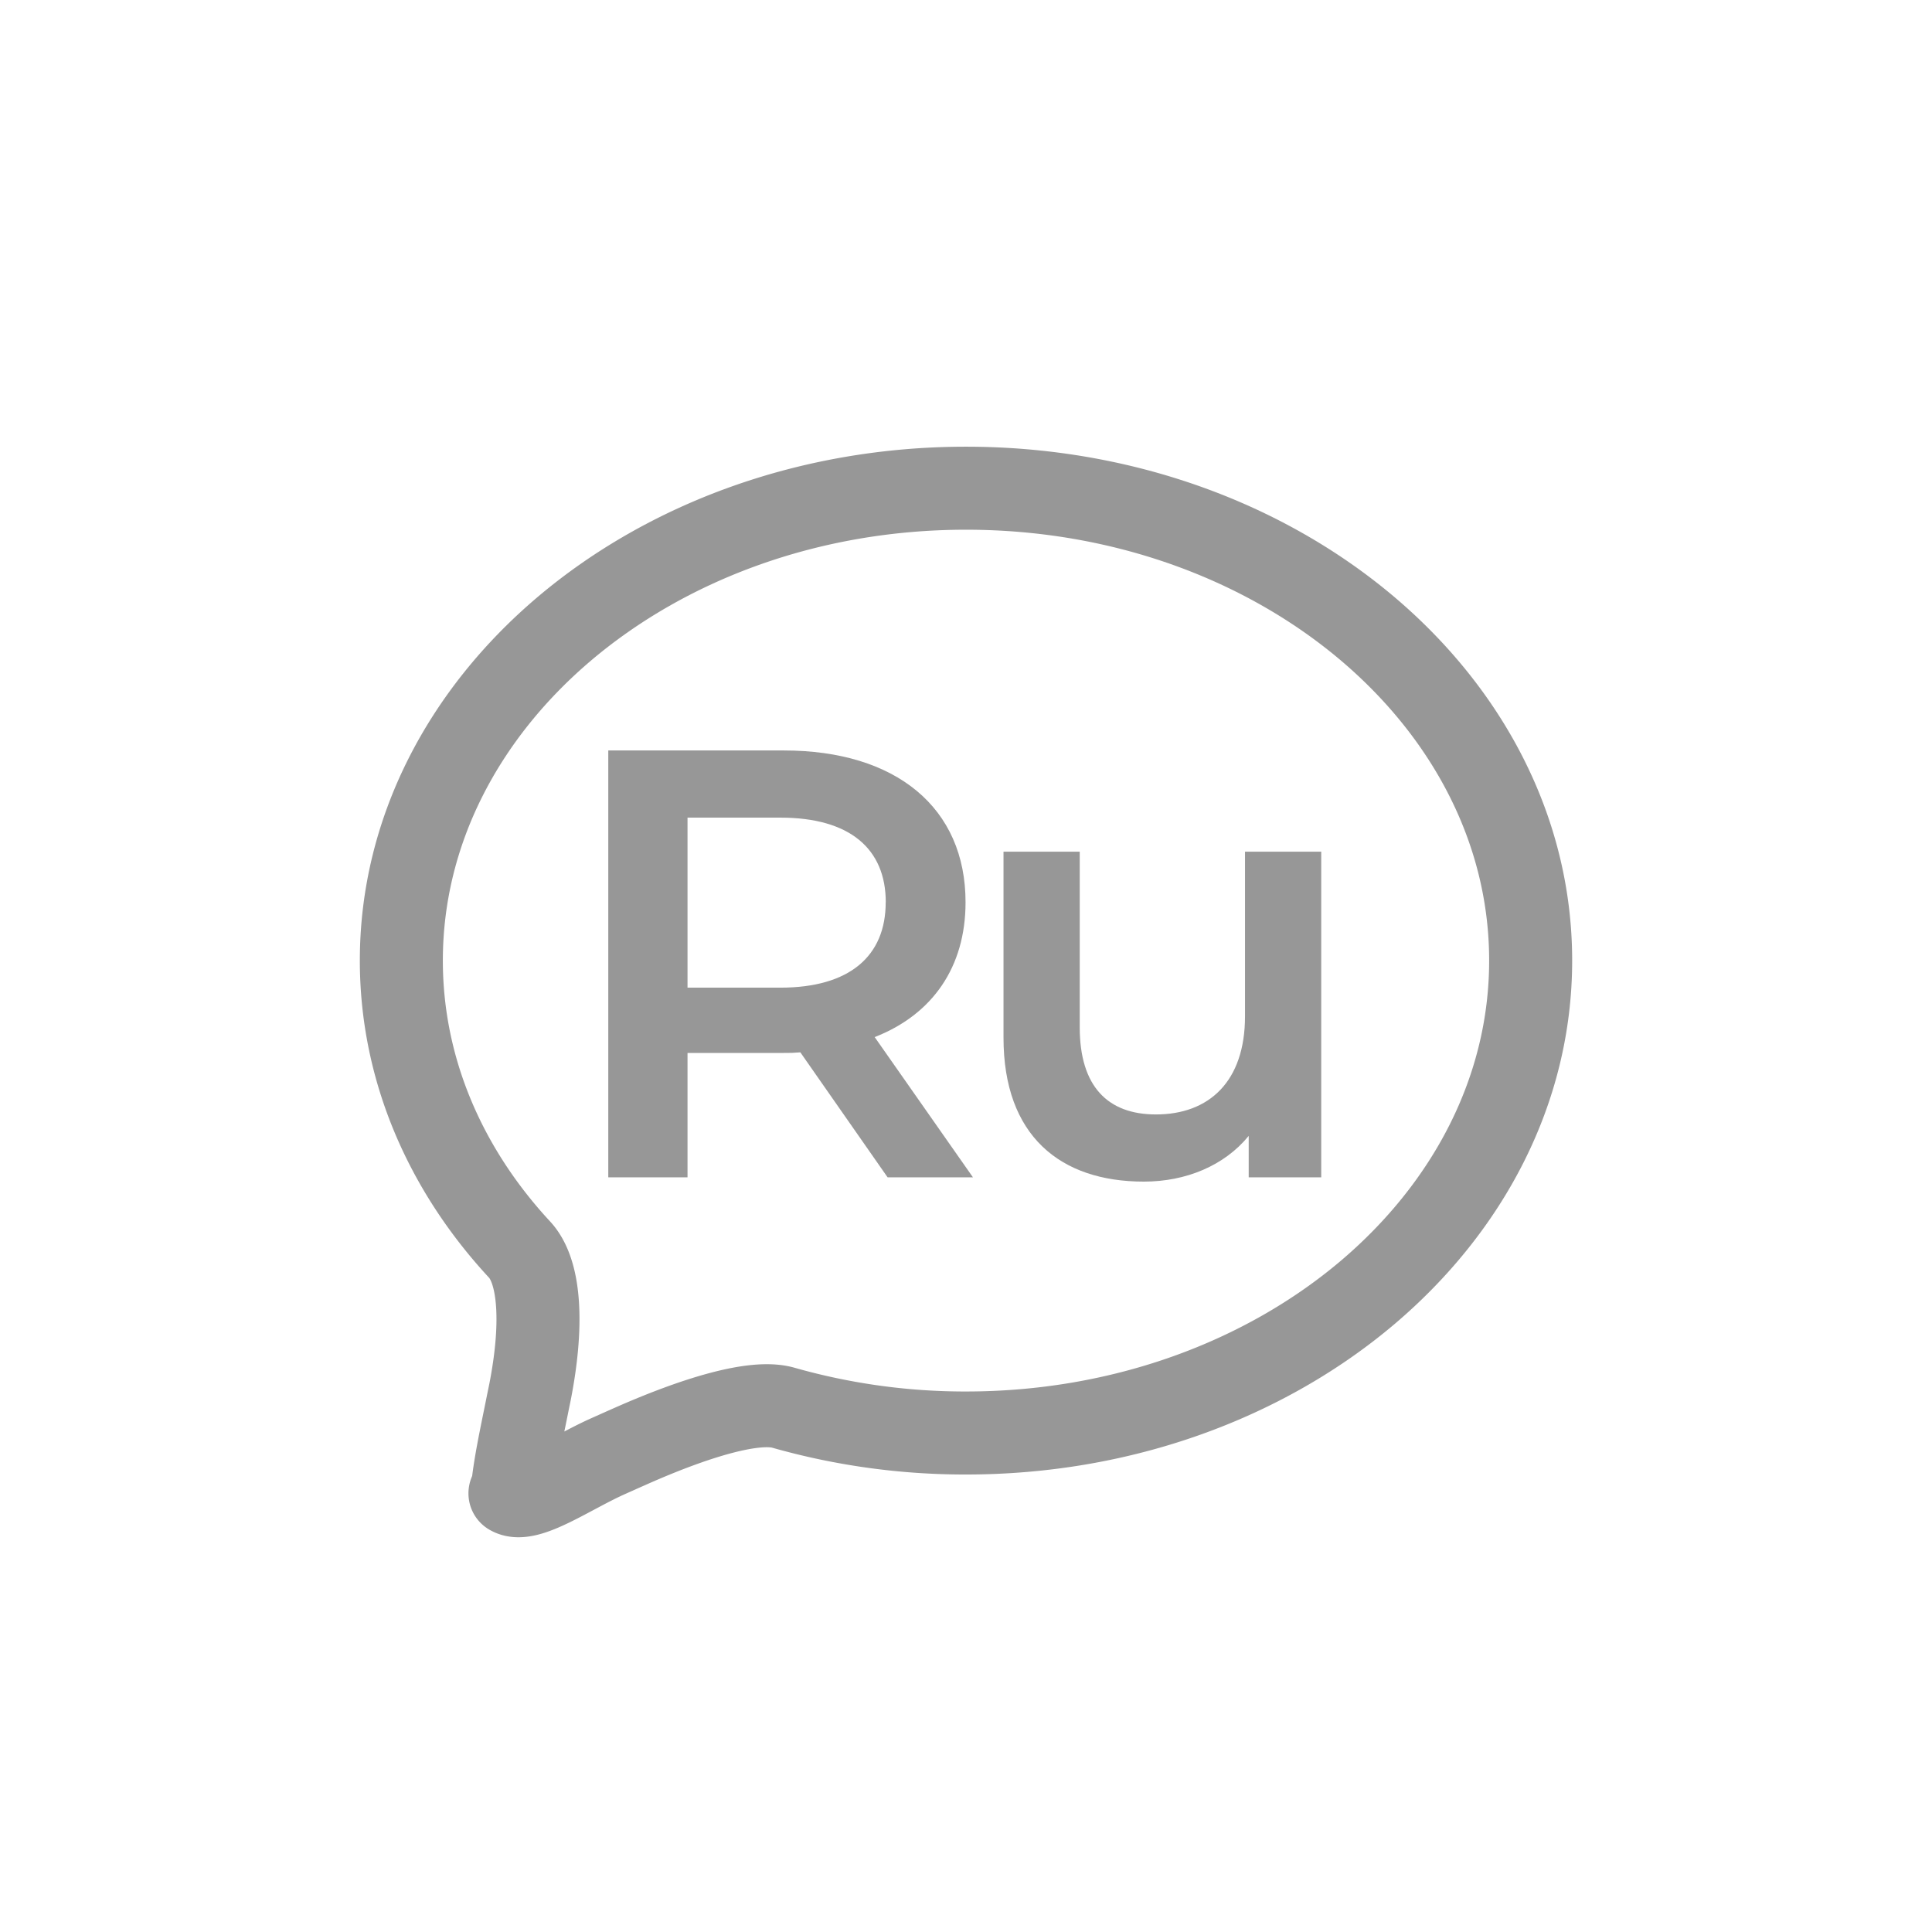 <svg xmlns="http://www.w3.org/2000/svg" viewBox="0 0 256 256"><g fill="none" fill-rule="evenodd"><path d="m128.92 156-13.02-18.58c7.68-3 12.04-9.3 12.04-17.86.01-12.52-9.2-20.12-24.07-20.12H80.6V156h10.5v-16.48h12.77q1.1.02 2.18-.08L117.61 156zm-11.56-36.44c0 7.11-4.76 11.31-13.97 11.31H91.1v-22.53h12.3c9.2 0 13.97 4.12 13.97 11.23m47.6-6.72v21.82c0 8.64-4.77 13-11.8 13-6.38 0-10.1-3.7-10.1-11.55v-23.27h-10.1v24.65c0 13 7.52 19.07 18.59 19.07 5.57 0 10.66-2.1 13.9-6.06V156h9.61v-43.15z" fill="#979797" fill-rule="nonzero"/><path d="M128 64.69c20.78 0 39.61 7.09 53.24 18.64 13.26 11.25 21.58 26.75 21.58 43.95s-8.32 32.7-21.58 43.96c-13.63 11.55-32.46 18.64-53.24 18.64a88 88 0 0 1-24.2-3.35c-3.84-1.1-11.8 1.35-20.26 5.1l-.95.42-1.9.85c-5.05 2.23-10.8 6.38-13.09 5.03-.14-.08.29-.5.29-.5.3-3.15 1.11-6.91 1.87-10.67l.18-.9.27-1.31c1.73-8.75 1.44-15.94-1.36-18.97-9.78-10.55-15.67-23.83-15.67-38.3 0-17.2 8.32-32.7 21.58-43.95C88.4 71.78 107.22 64.69 128 64.69Z" stroke="#979797" stroke-width="11"/></g></svg>